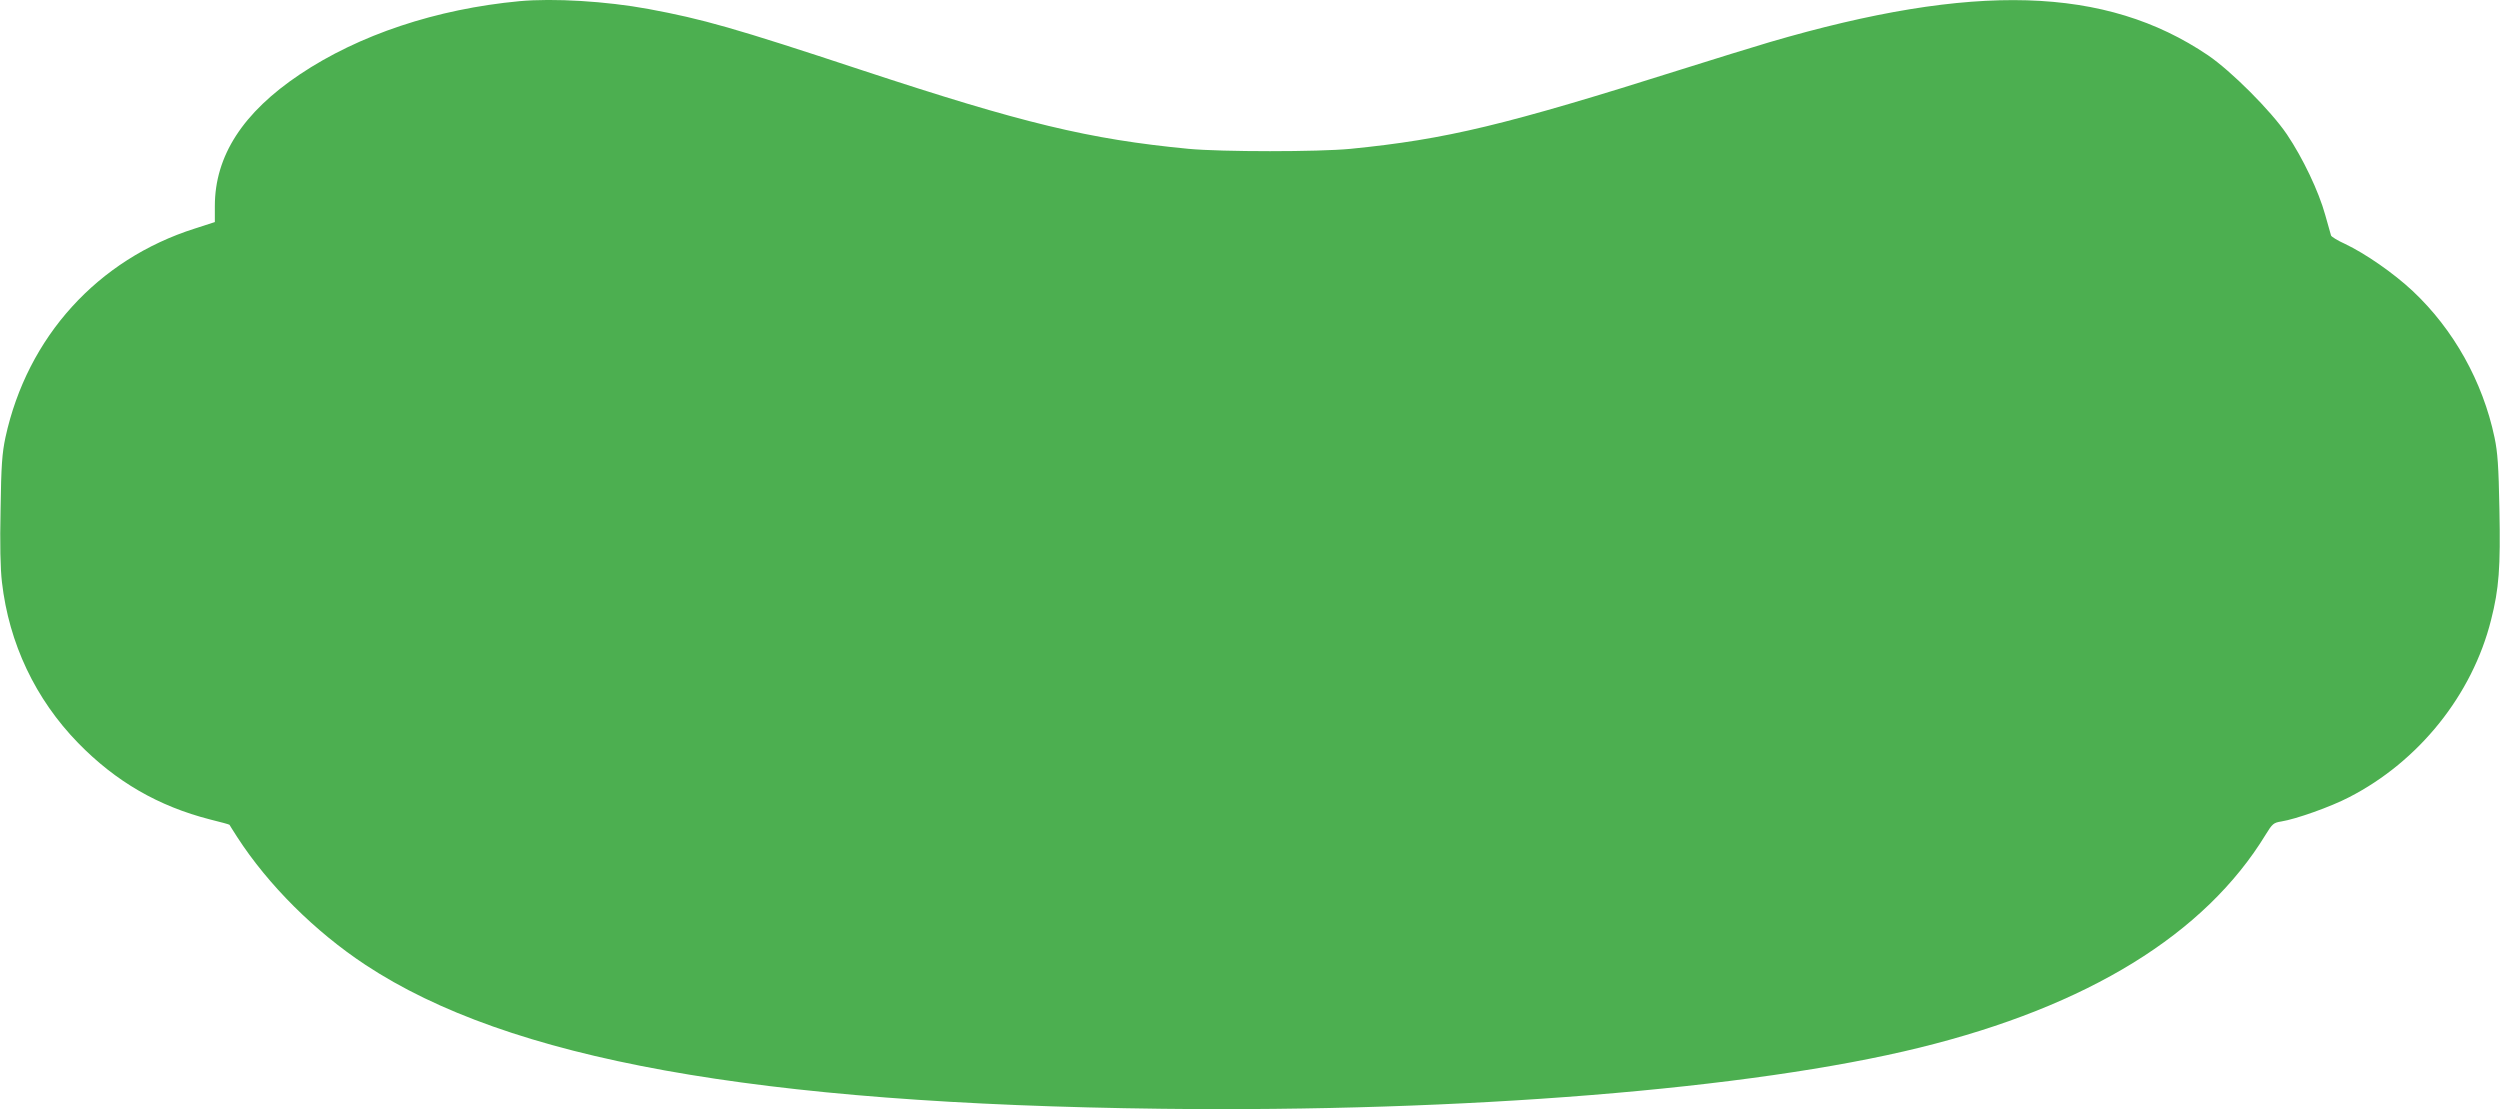 <?xml version="1.0" standalone="no"?>
<!DOCTYPE svg PUBLIC "-//W3C//DTD SVG 20010904//EN"
 "http://www.w3.org/TR/2001/REC-SVG-20010904/DTD/svg10.dtd">
<svg version="1.0" xmlns="http://www.w3.org/2000/svg"
 width="1280pt" height="568pt" viewBox="0 0 1280 568"
 preserveAspectRatio="xMidYMid meet">
<g transform="translate(0,568) scale(0.1,-0.1)"
fill="#4caf50" stroke="none">
<path d="M2660 5674 c-426 -40 -822 -172 -1125 -375 -291 -195 -435 -417 -435
-674 l0 -82 -102 -33 c-498 -158 -858 -555 -970 -1069 -17 -80 -22 -143 -25
-368 -4 -177 -1 -307 7 -374 36 -313 171 -598 390 -823 193 -198 411 -324 677
-392 53 -13 97 -25 98 -27 0 -1 18 -29 39 -62 159 -246 398 -484 657 -655 733
-484 1995 -712 4079 -737 1544 -18 3018 101 3878 313 862 212 1462 581 1773
1092 33 54 40 60 79 66 75 12 253 75 347 124 357 183 631 524 727 907 41 161
49 268 43 568 -4 219 -9 291 -25 367 -60 286 -210 554 -419 750 -98 92 -243
192 -346 241 -38 17 -70 37 -72 43 -2 6 -15 54 -30 106 -33 120 -115 292 -196
412 -82 121 -285 324 -404 405 -524 354 -1197 374 -2245 67 -85 -25 -288 -88
-450 -139 -905 -286 -1203 -358 -1695 -407 -165 -16 -659 -16 -830 0 -510 49
-848 131 -1670 402 -659 218 -816 262 -1095 314 -217 40 -486 56 -660 40z"/>
</g>
</svg>
